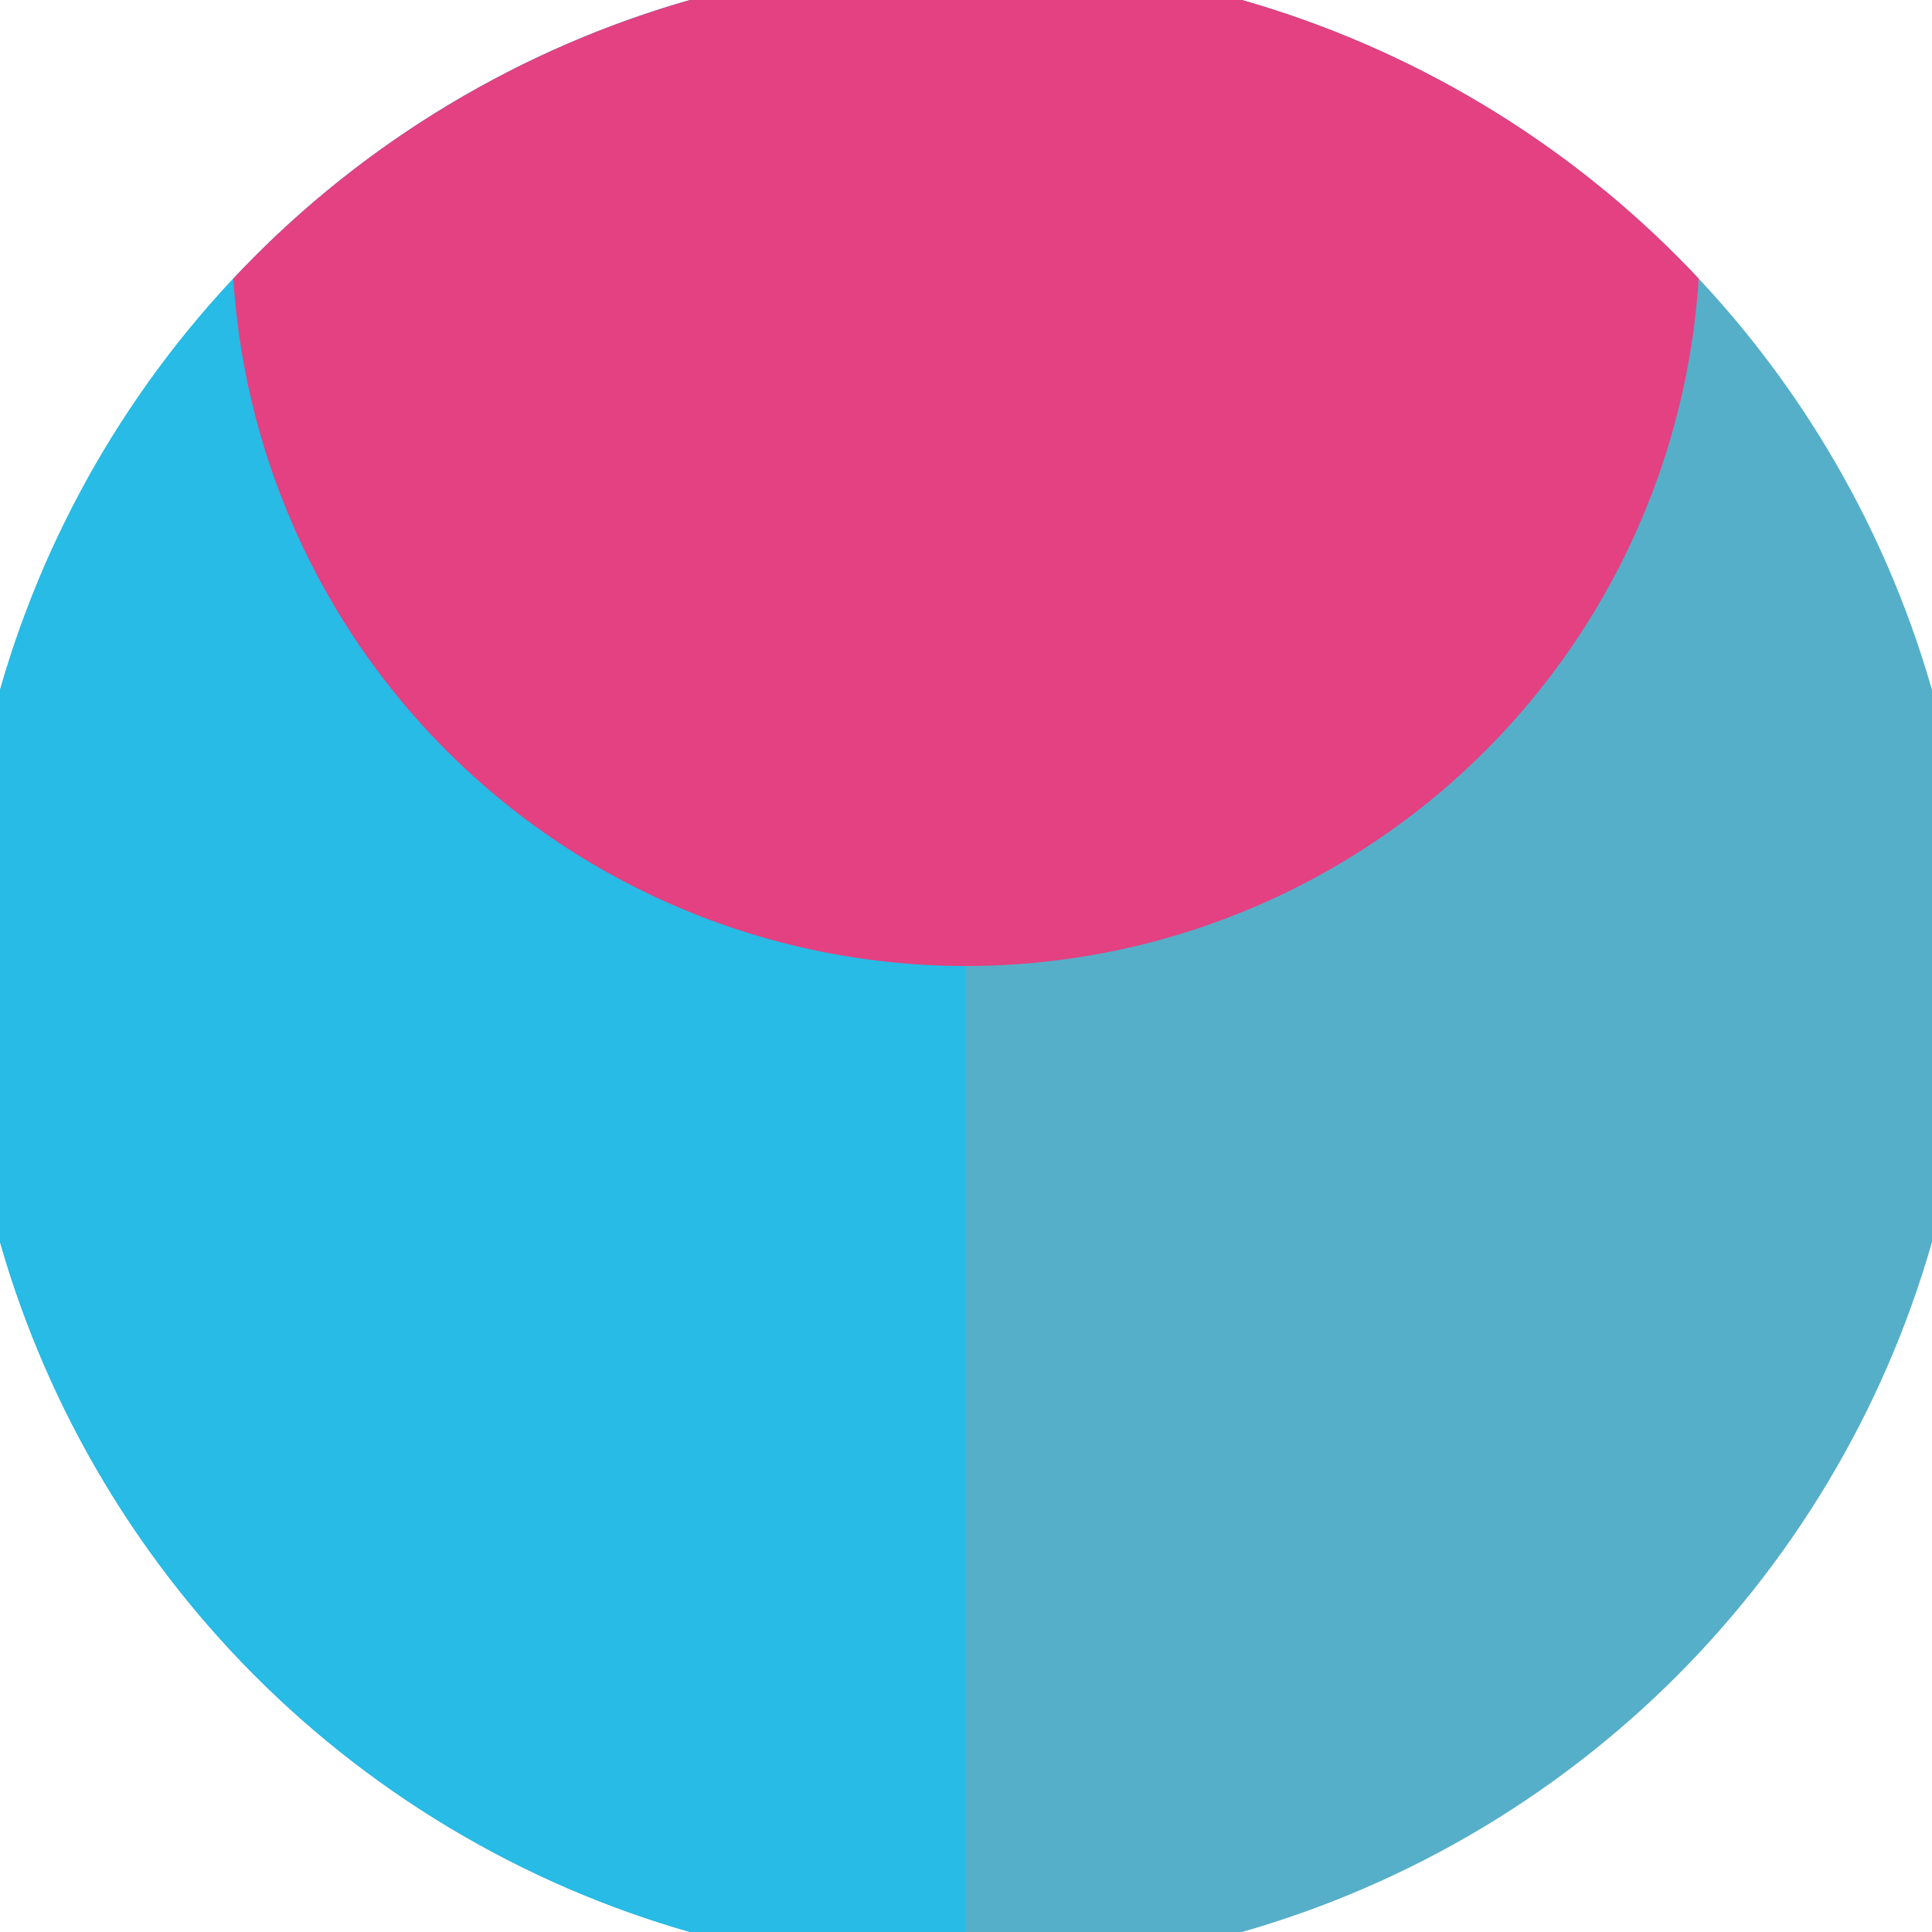 <svg xmlns="http://www.w3.org/2000/svg" width="128" height="128" viewBox="0 0 100 100" shape-rendering="geometricPrecision">
                            <defs>
                                <clipPath id="clip">
                                    <circle cx="50" cy="50" r="52" />
                                    <!--<rect x="0" y="0" width="100" height="100"/>-->
                                </clipPath>
                            </defs>
                            <g transform="rotate(0 50 50)">
                            <rect x="0" y="0" width="100" height="100" fill="#56afc9" clip-path="url(#clip)"/><path d="M 0 0 H 50 V 100 H 0 Z" fill="#27bbe5" clip-path="url(#clip)"/><path d="M 12 12 A 38 38 0 0 0 88 12 V 0 H 12 Z" fill="#e34181" clip-path="url(#clip)"/></g></svg>